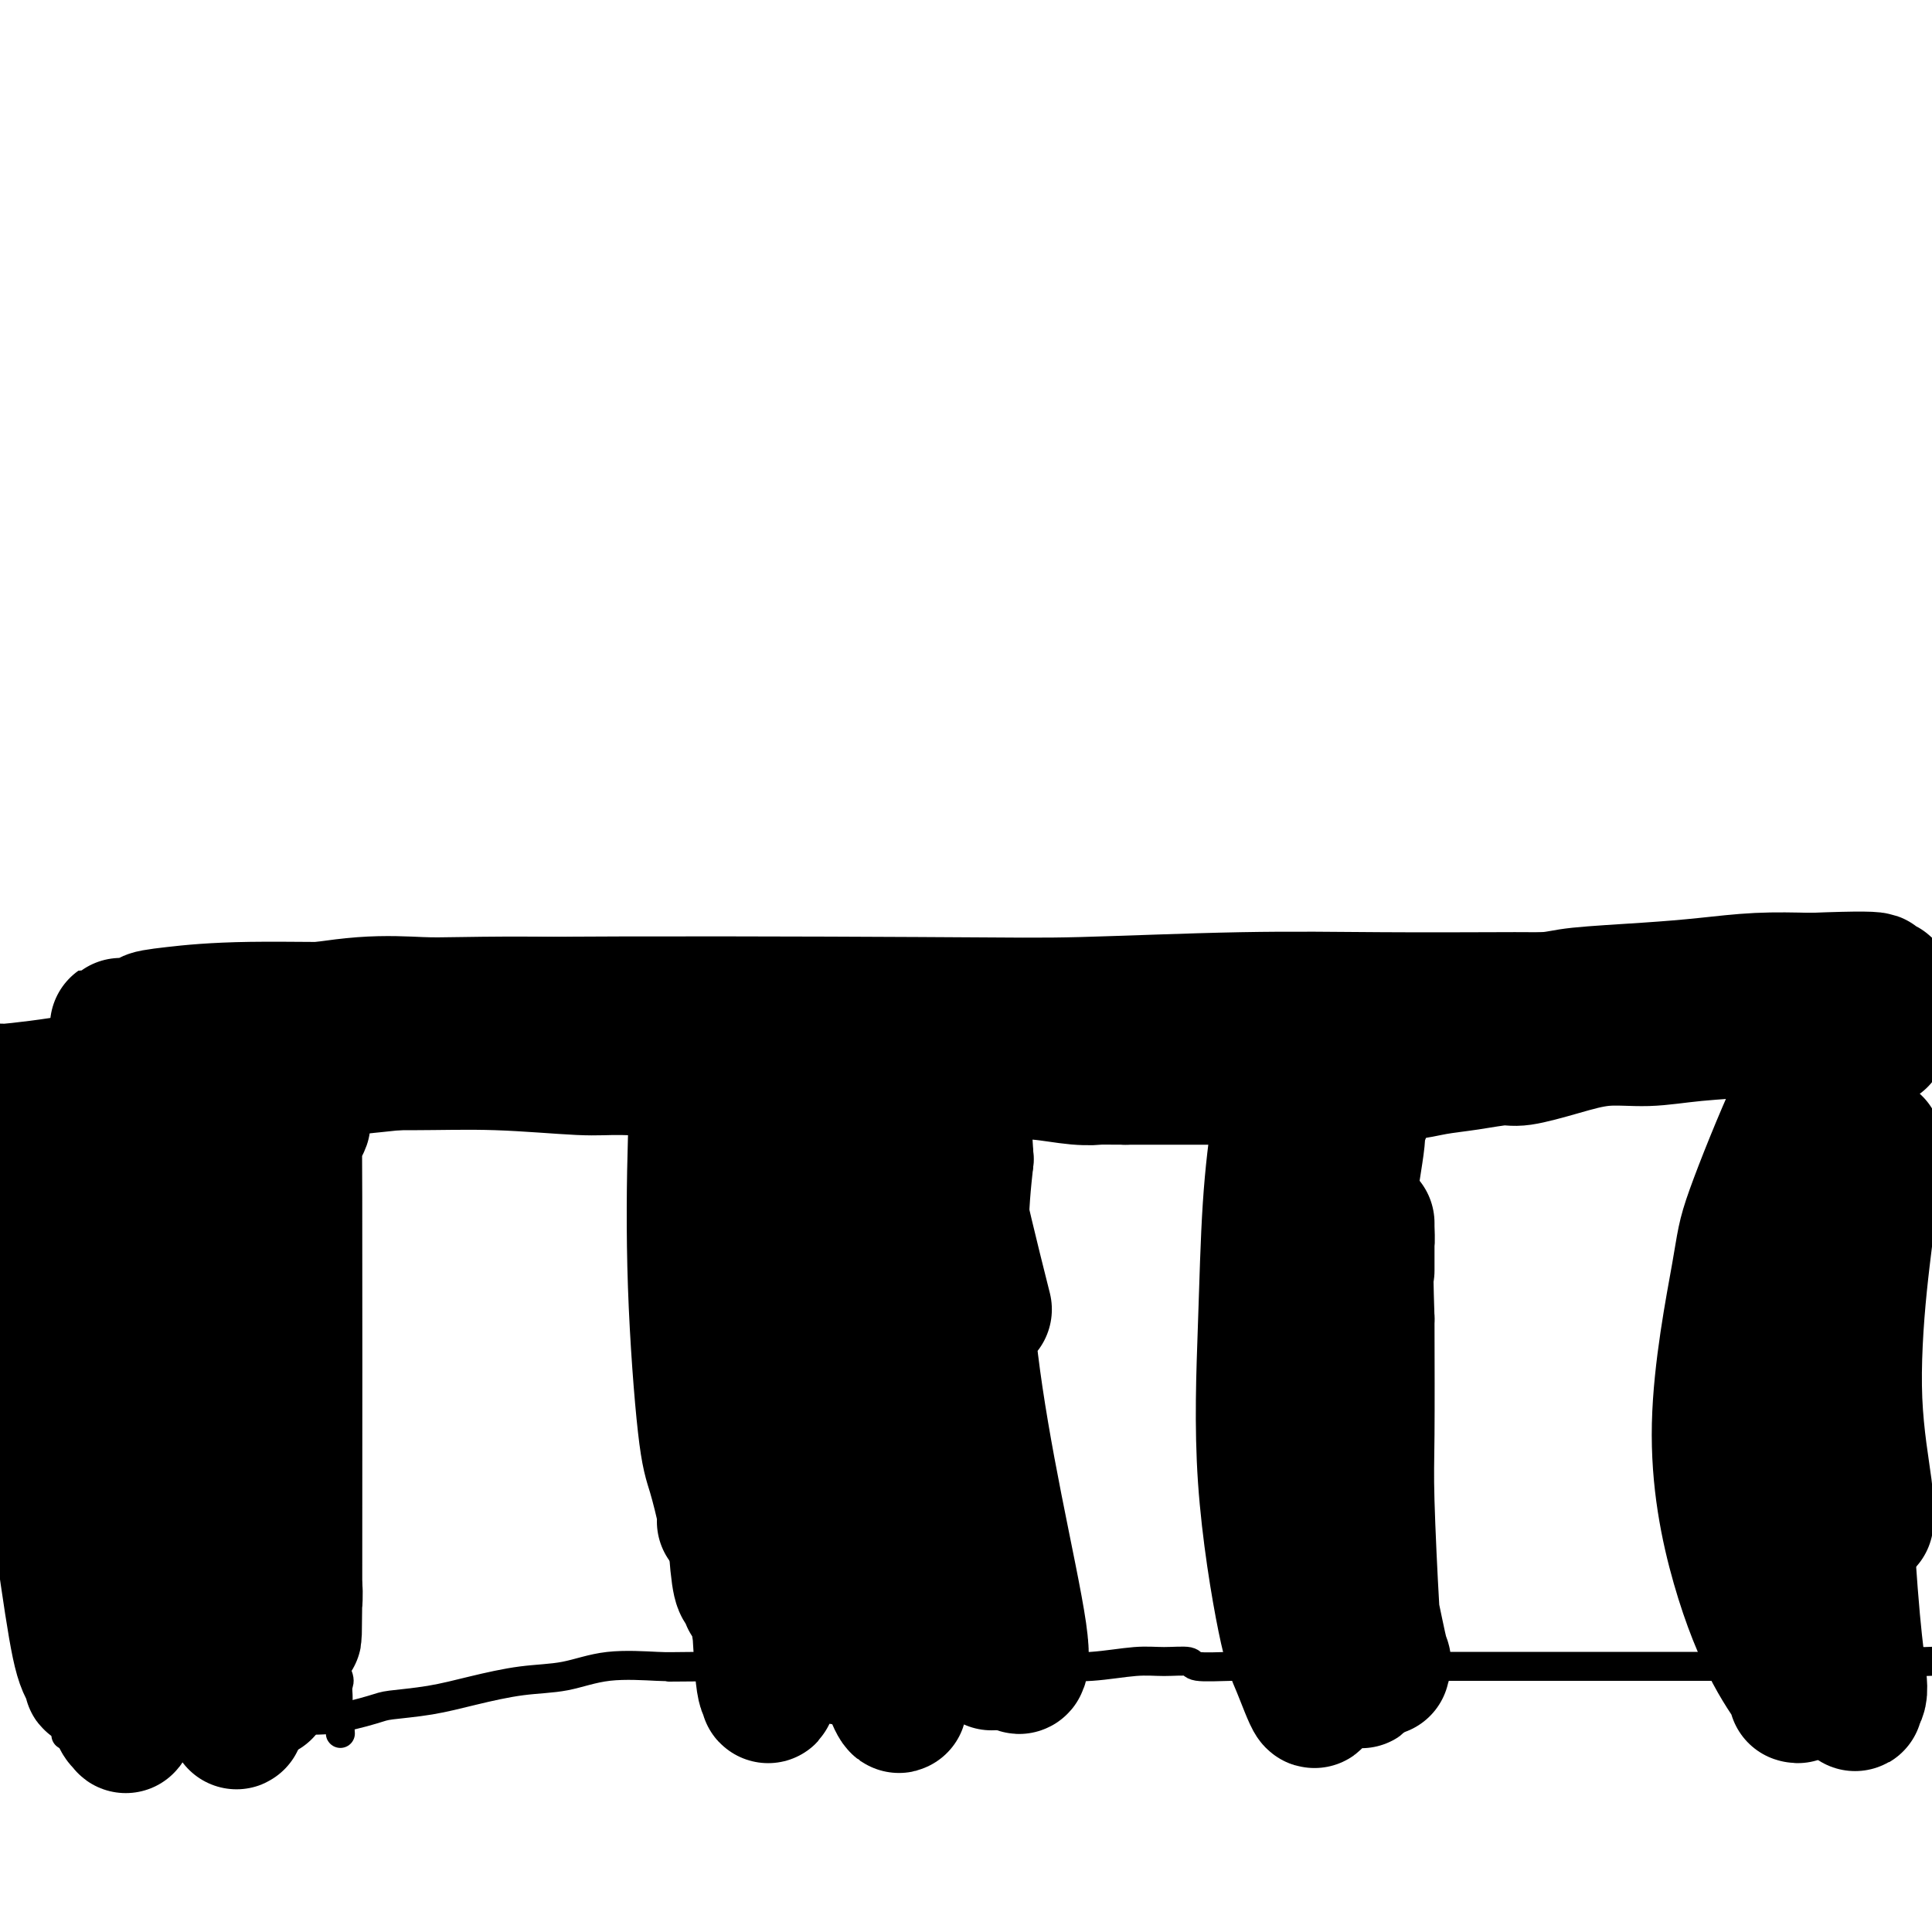 <svg viewBox='0 0 400 400' version='1.1' xmlns='http://www.w3.org/2000/svg' xmlns:xlink='http://www.w3.org/1999/xlink'><g fill='none' stroke='#000000' stroke-width='6' stroke-linecap='round' stroke-linejoin='round'><path d='M0,227c0.260,-0.410 0.519,-0.819 2,-1c1.481,-0.181 4.182,-0.132 1,0c-3.182,0.132 -12.249,0.347 8,-2c20.249,-2.347 69.813,-7.255 91,-9c21.187,-1.745 13.995,-0.327 15,0c1.005,0.327 10.206,-0.438 19,-1c8.794,-0.562 17.179,-0.922 22,-1c4.821,-0.078 6.077,0.125 11,0c4.923,-0.125 13.514,-0.580 21,-1c7.486,-0.420 13.866,-0.807 20,-1c6.134,-0.193 12.020,-0.191 17,0c4.980,0.191 9.054,0.573 14,1c4.946,0.427 10.765,0.899 14,1c3.235,0.101 3.887,-0.169 7,0c3.113,0.169 8.686,0.776 13,1c4.314,0.224 7.367,0.064 11,0c3.633,-0.064 7.845,-0.031 12,0c4.155,0.031 8.253,0.061 13,0c4.747,-0.061 10.144,-0.212 13,0c2.856,0.212 3.173,0.789 6,1c2.827,0.211 8.166,0.057 12,0c3.834,-0.057 6.164,-0.015 9,0c2.836,0.015 6.180,0.004 9,0c2.820,-0.004 5.117,-0.001 7,0c1.883,0.001 3.353,0.000 4,0c0.647,-0.000 0.471,-0.000 1,0c0.529,0.000 1.765,0.000 3,0'/><path d='M375,215c25.891,0.671 8.120,0.349 2,0c-6.120,-0.349 -0.587,-0.727 2,-1c2.587,-0.273 2.229,-0.443 4,-1c1.771,-0.557 5.670,-1.501 8,-2c2.330,-0.499 3.090,-0.554 5,-1c1.910,-0.446 4.971,-1.282 7,-2c2.029,-0.718 3.027,-1.317 5,-2c1.973,-0.683 4.921,-1.451 6,-2c1.079,-0.549 0.289,-0.879 0,-1c-0.289,-0.121 -0.077,-0.032 0,0c0.077,0.032 0.021,0.009 0,0c-0.021,-0.009 -0.006,-0.002 0,0c0.006,0.002 0.003,-0.001 0,0c-0.003,0.001 -0.004,0.005 0,0c0.004,-0.005 0.015,-0.018 0,0c-0.015,0.018 -0.057,0.069 0,0c0.057,-0.069 0.211,-0.258 0,0c-0.211,0.258 -0.789,0.963 -1,2c-0.211,1.037 -0.057,2.405 0,3c0.057,0.595 0.015,0.418 0,2c-0.015,1.582 -0.004,4.922 0,7c0.004,2.078 0.001,2.894 0,5c-0.001,2.106 -0.000,5.503 0,7c0.000,1.497 0.000,1.095 0,2c-0.000,0.905 -0.000,3.116 0,5c0.000,1.884 0.000,3.442 0,5'/><path d='M413,241c-0.139,6.703 0.015,4.962 0,6c-0.015,1.038 -0.197,4.857 0,8c0.197,3.143 0.774,5.612 1,7c0.226,1.388 0.103,1.696 0,3c-0.103,1.304 -0.185,3.604 0,6c0.185,2.396 0.637,4.887 1,7c0.363,2.113 0.636,3.847 1,6c0.364,2.153 0.818,4.724 1,6c0.182,1.276 0.090,1.256 0,2c-0.090,0.744 -0.180,2.251 0,4c0.180,1.749 0.629,3.741 1,5c0.371,1.259 0.664,1.786 1,3c0.336,1.214 0.716,3.117 1,4c0.284,0.883 0.471,0.748 1,2c0.529,1.252 1.400,3.892 2,5c0.600,1.108 0.929,0.686 1,1c0.071,0.314 -0.117,1.366 0,2c0.117,0.634 0.538,0.852 1,2c0.462,1.148 0.965,3.228 1,4c0.035,0.772 -0.397,0.237 0,1c0.397,0.763 1.625,2.825 2,4c0.375,1.175 -0.103,1.463 0,2c0.103,0.537 0.785,1.322 1,2c0.215,0.678 -0.038,1.249 0,2c0.038,0.751 0.367,1.682 0,2c-0.367,0.318 -1.428,0.023 -2,0c-0.572,-0.023 -0.654,0.224 -2,1c-1.346,0.776 -3.956,2.079 -7,3c-3.044,0.921 -6.522,1.461 -10,2'/><path d='M408,343c-5.933,1.150 -10.267,1.026 -13,1c-2.733,-0.026 -3.865,0.046 -6,0c-2.135,-0.046 -5.274,-0.208 -8,0c-2.726,0.208 -5.040,0.788 -8,1c-2.960,0.212 -6.565,0.057 -10,0c-3.435,-0.057 -6.701,-0.015 -9,0c-2.299,0.015 -3.633,0.004 -9,0c-5.367,-0.004 -14.767,-0.001 -19,0c-4.233,0.001 -3.297,0.000 -5,0c-1.703,-0.000 -6.043,-0.000 -10,0c-3.957,0.000 -7.531,-0.000 -11,0c-3.469,0.000 -6.834,0.000 -9,0c-2.166,-0.000 -3.132,-0.000 -5,0c-1.868,0.000 -4.638,0.001 -7,0c-2.362,-0.001 -4.317,-0.004 -7,0c-2.683,0.004 -6.092,0.015 -9,0c-2.908,-0.015 -5.313,-0.058 -8,0c-2.687,0.058 -5.657,0.215 -7,0c-1.343,-0.215 -1.058,-0.804 -2,-1c-0.942,-0.196 -3.110,-0.000 -5,0c-1.890,0.000 -3.502,-0.196 -6,0c-2.498,0.196 -5.881,0.785 -9,1c-3.119,0.215 -5.975,0.058 -9,0c-3.025,-0.058 -6.220,-0.015 -8,0c-1.780,0.015 -2.145,0.004 -4,0c-1.855,-0.004 -5.199,-0.001 -8,0c-2.801,0.001 -5.060,0.000 -8,0c-2.940,-0.000 -6.561,-0.000 -10,0c-3.439,0.000 -6.697,0.000 -10,0c-3.303,-0.000 -6.652,-0.000 -10,0'/><path d='M159,345c-38.931,0.312 -11.757,0.090 -4,0c7.757,-0.090 -3.901,-0.050 -10,0c-6.099,0.050 -6.638,0.110 -9,0c-2.362,-0.110 -6.547,-0.391 -10,0c-3.453,0.391 -6.175,1.453 -9,2c-2.825,0.547 -5.752,0.579 -9,1c-3.248,0.421 -6.818,1.231 -10,2c-3.182,0.769 -5.978,1.498 -9,2c-3.022,0.502 -6.270,0.778 -8,1c-1.730,0.222 -1.942,0.389 -4,1c-2.058,0.611 -5.962,1.665 -9,2c-3.038,0.335 -5.211,-0.050 -7,0c-1.789,0.050 -3.194,0.535 -5,1c-1.806,0.465 -4.014,0.909 -6,1c-1.986,0.091 -3.752,-0.172 -5,0c-1.248,0.172 -1.979,0.778 -3,1c-1.021,0.222 -2.332,0.059 -4,0c-1.668,-0.059 -3.692,-0.016 -5,0c-1.308,0.016 -1.899,0.004 -3,0c-1.101,-0.004 -2.712,-0.001 -4,0c-1.288,0.001 -2.254,0.000 -3,0c-0.746,-0.000 -1.271,-0.000 -2,0c-0.729,0.000 -1.662,0.000 -2,0c-0.338,-0.000 -0.080,-0.000 0,0c0.080,0.000 -0.017,0.000 0,0c0.017,-0.000 0.148,-0.000 0,0c-0.148,0.000 -0.574,0.000 -1,0'/><path d='M18,359c-7.978,0.464 -2.922,0.124 -1,0c1.922,-0.124 0.711,-0.034 0,0c-0.711,0.034 -0.923,0.010 -1,0c-0.077,-0.010 -0.021,-0.005 0,0c0.021,0.005 0.007,0.011 0,0c-0.007,-0.011 -0.006,-0.040 0,0c0.006,0.040 0.017,0.150 0,0c-0.017,-0.150 -0.061,-0.560 0,-1c0.061,-0.440 0.226,-0.909 0,-1c-0.226,-0.091 -0.844,0.198 -1,0c-0.156,-0.198 0.149,-0.883 0,-1c-0.149,-0.117 -0.751,0.334 -1,0c-0.249,-0.334 -0.146,-1.454 0,-2c0.146,-0.546 0.334,-0.517 0,-1c-0.334,-0.483 -1.192,-1.477 -2,-3c-0.808,-1.523 -1.568,-3.576 -2,-5c-0.432,-1.424 -0.535,-2.220 -1,-4c-0.465,-1.780 -1.290,-4.544 -2,-7c-0.710,-2.456 -1.303,-4.606 -2,-7c-0.697,-2.394 -1.496,-5.034 -2,-8c-0.504,-2.966 -0.713,-6.260 -1,-8c-0.287,-1.740 -0.651,-1.926 -1,-4c-0.349,-2.074 -0.682,-6.037 -1,-9c-0.318,-2.963 -0.621,-4.926 -1,-7c-0.379,-2.074 -0.834,-4.259 -1,-7c-0.166,-2.741 -0.045,-6.038 0,-9c0.045,-2.962 0.012,-5.588 0,-7c-0.012,-1.412 -0.003,-1.611 0,-3c0.003,-1.389 0.001,-3.968 0,-6c-0.001,-2.032 -0.000,-3.516 0,-5'/><path d='M-2,254c-0.774,-10.670 -0.207,-4.844 0,-3c0.207,1.844 0.056,-0.293 0,-1c-0.056,-0.707 -0.015,0.017 0,0c0.015,-0.017 0.004,-0.776 0,-1c-0.004,-0.224 -0.001,0.085 0,0c0.001,-0.085 0.000,-0.566 0,-1c-0.000,-0.434 -0.000,-0.821 0,-1c0.000,-0.179 0.001,-0.150 0,0c-0.001,0.150 -0.004,0.420 0,0c0.004,-0.420 0.014,-1.531 0,-2c-0.014,-0.469 -0.052,-0.297 1,-1c1.052,-0.703 3.194,-2.281 8,-4c4.806,-1.719 12.277,-3.578 16,-5c3.723,-1.422 3.700,-2.405 7,-4c3.300,-1.595 9.925,-3.800 15,-5c5.075,-1.200 8.600,-1.393 12,-2c3.400,-0.607 6.677,-1.626 8,-2c1.323,-0.374 0.694,-0.101 1,0c0.306,0.101 1.546,0.030 2,0c0.454,-0.030 0.122,-0.018 0,0c-0.122,0.018 -0.033,0.043 0,0c0.033,-0.043 0.009,-0.155 0,0c-0.009,0.155 -0.005,0.578 0,1'/><path d='M68,223c3.545,0.118 0.909,1.914 0,3c-0.909,1.086 -0.090,1.463 0,3c0.090,1.537 -0.547,4.234 -1,8c-0.453,3.766 -0.720,8.600 -1,14c-0.280,5.400 -0.573,11.367 -1,17c-0.427,5.633 -0.987,10.932 -1,15c-0.013,4.068 0.523,6.904 1,13c0.477,6.096 0.896,15.451 1,20c0.104,4.549 -0.108,4.290 0,5c0.108,0.710 0.537,2.388 1,5c0.463,2.612 0.961,6.156 1,9c0.039,2.844 -0.382,4.986 0,7c0.382,2.014 1.566,3.899 2,5c0.434,1.101 0.116,1.419 0,2c-0.116,0.581 -0.031,1.423 0,2c0.031,0.577 0.008,0.887 0,1c-0.008,0.113 -0.002,0.030 0,0c0.002,-0.030 0.001,-0.008 0,0c-0.001,0.008 -0.000,0.002 0,0c0.000,-0.002 0.000,-0.001 0,0c-0.000,0.001 -0.000,0.003 0,0c0.000,-0.003 0.000,-0.011 0,0c-0.000,0.011 -0.000,0.041 0,0c0.000,-0.041 0.000,-0.155 0,0c-0.000,0.155 -0.000,0.577 0,1'/><path d='M70,353c0.929,11.060 0.250,3.708 0,1c-0.250,-2.708 -0.071,-0.774 0,0c0.071,0.774 0.036,0.387 0,0'/></g>
<g fill='none' stroke='#000000' stroke-width='28' stroke-linecap='round' stroke-linejoin='round'><path d='M44,265c0.000,0.009 0.000,0.017 0,0c-0.000,-0.017 -0.001,-0.060 0,0c0.001,0.060 0.002,0.222 0,0c-0.002,-0.222 -0.008,-0.827 0,0c0.008,0.827 0.029,3.085 0,8c-0.029,4.915 -0.109,12.487 0,22c0.109,9.513 0.406,20.969 1,27c0.594,6.031 1.484,6.639 2,11c0.516,4.361 0.658,12.475 1,17c0.342,4.525 0.883,5.462 1,6c0.117,0.538 -0.192,0.677 0,0c0.192,-0.677 0.885,-2.171 1,-2c0.115,0.171 -0.347,2.006 -1,-5c-0.653,-7.006 -1.495,-22.852 -2,-31c-0.505,-8.148 -0.671,-8.596 -1,-14c-0.329,-5.404 -0.820,-15.763 -1,-24c-0.180,-8.237 -0.048,-14.350 0,-19c0.048,-4.650 0.013,-7.835 0,-10c-0.013,-2.165 -0.005,-3.309 0,-4c0.005,-0.691 0.008,-0.928 0,-1c-0.008,-0.072 -0.027,0.021 0,0c0.027,-0.021 0.098,-0.157 0,0c-0.098,0.157 -0.366,0.606 0,4c0.366,3.394 1.366,9.731 2,19c0.634,9.269 0.902,21.468 2,32c1.098,10.532 3.026,19.397 4,24c0.974,4.603 0.993,4.945 1,7c0.007,2.055 0.002,5.822 0,8c-0.002,2.178 -0.001,2.765 0,3c0.001,0.235 0.000,0.117 0,0'/><path d='M54,343c1.380,14.672 0.329,3.352 0,-1c-0.329,-4.352 0.062,-1.734 0,-2c-0.062,-0.266 -0.578,-3.414 -1,-9c-0.422,-5.586 -0.751,-13.609 -1,-23c-0.249,-9.391 -0.417,-20.148 0,-30c0.417,-9.852 1.418,-18.797 2,-24c0.582,-5.203 0.745,-6.663 1,-9c0.255,-2.337 0.604,-5.552 1,-7c0.396,-1.448 0.841,-1.130 1,-1c0.159,0.130 0.032,0.072 0,0c-0.032,-0.072 0.030,-0.158 0,4c-0.030,4.158 -0.151,12.559 0,18c0.151,5.441 0.576,7.920 1,16c0.424,8.080 0.849,21.760 1,31c0.151,9.240 0.030,14.038 0,18c-0.030,3.962 0.031,7.086 -1,9c-1.031,1.914 -3.154,2.619 -4,6c-0.846,3.381 -0.415,9.440 -1,-1c-0.585,-10.440 -2.188,-37.378 -2,-54c0.188,-16.622 2.166,-22.929 3,-27c0.834,-4.071 0.525,-5.907 2,-10c1.475,-4.093 4.735,-10.445 6,-13c1.265,-2.555 0.535,-1.314 0,0c-0.535,1.314 -0.875,2.700 -1,2c-0.125,-0.700 -0.036,-3.486 0,12c0.036,15.486 0.018,49.243 0,83'/><path d='M61,331c-0.167,14.931 -0.085,3.758 0,0c0.085,-3.758 0.174,-0.100 0,1c-0.174,1.100 -0.611,-0.359 -1,-1c-0.389,-0.641 -0.731,-0.463 -2,-3c-1.269,-2.537 -3.464,-7.790 -6,-15c-2.536,-7.210 -5.414,-16.377 -7,-31c-1.586,-14.623 -1.879,-34.701 -2,-42c-0.121,-7.299 -0.068,-1.817 0,0c0.068,1.817 0.151,-0.029 0,0c-0.151,0.029 -0.536,1.933 0,10c0.536,8.067 1.993,22.298 3,31c1.007,8.702 1.563,11.874 3,20c1.437,8.126 3.755,21.207 5,29c1.245,7.793 1.417,10.298 2,12c0.583,1.702 1.579,2.601 2,3c0.421,0.399 0.269,0.297 0,0c-0.269,-0.297 -0.655,-0.791 -1,-1c-0.345,-0.209 -0.649,-0.135 -1,-1c-0.351,-0.865 -0.748,-2.670 -2,-8c-1.252,-5.330 -3.359,-14.185 -5,-27c-1.641,-12.815 -2.818,-29.591 -4,-42c-1.182,-12.409 -2.371,-20.450 -3,-26c-0.629,-5.550 -0.698,-8.609 -1,-10c-0.302,-1.391 -0.838,-1.113 -1,-1c-0.162,0.113 0.049,0.061 0,0c-0.049,-0.061 -0.359,-0.132 -1,1c-0.641,1.132 -1.612,3.466 -2,10c-0.388,6.534 -0.194,17.267 0,28'/><path d='M37,268c0.416,12.186 1.457,28.652 2,37c0.543,8.348 0.590,8.577 1,12c0.410,3.423 1.184,10.040 2,14c0.816,3.960 1.675,5.264 2,6c0.325,0.736 0.117,0.905 0,1c-0.117,0.095 -0.144,0.115 0,0c0.144,-0.115 0.457,-0.367 0,-1c-0.457,-0.633 -1.684,-1.647 -2,-5c-0.316,-3.353 0.279,-9.045 0,-17c-0.279,-7.955 -1.433,-18.171 -2,-28c-0.567,-9.829 -0.547,-19.269 -1,-26c-0.453,-6.731 -1.378,-10.754 -2,-13c-0.622,-2.246 -0.939,-2.717 -1,-3c-0.061,-0.283 0.135,-0.379 0,0c-0.135,0.379 -0.600,1.233 -1,4c-0.400,2.767 -0.735,7.448 -1,17c-0.265,9.552 -0.460,23.975 0,36c0.460,12.025 1.575,21.653 2,27c0.425,5.347 0.161,6.415 0,9c-0.161,2.585 -0.218,6.687 0,9c0.218,2.313 0.712,2.836 1,3c0.288,0.164 0.371,-0.033 0,0c-0.371,0.033 -1.196,0.295 -2,-3c-0.804,-3.295 -1.589,-10.147 -2,-14c-0.411,-3.853 -0.449,-4.706 -1,-13c-0.551,-8.294 -1.615,-24.028 -2,-36c-0.385,-11.972 -0.092,-20.180 0,-26c0.092,-5.820 -0.017,-9.251 0,-11c0.017,-1.749 0.158,-1.817 0,-2c-0.158,-0.183 -0.617,-0.481 -1,0c-0.383,0.481 -0.692,1.740 -1,3'/><path d='M28,248c-1.817,-13.609 -1.859,3.369 -2,17c-0.141,13.631 -0.381,23.916 0,34c0.381,10.084 1.384,19.967 2,27c0.616,7.033 0.844,11.216 1,14c0.156,2.784 0.240,4.168 0,5c-0.240,0.832 -0.805,1.112 -1,1c-0.195,-0.112 -0.022,-0.614 0,-1c0.022,-0.386 -0.109,-0.655 -1,-3c-0.891,-2.345 -2.543,-6.766 -4,-14c-1.457,-7.234 -2.720,-17.282 -4,-29c-1.280,-11.718 -2.575,-25.107 -3,-32c-0.425,-6.893 0.022,-7.291 0,-10c-0.022,-2.709 -0.514,-7.731 -1,-10c-0.486,-2.269 -0.966,-1.786 -1,-2c-0.034,-0.214 0.377,-1.125 0,0c-0.377,1.125 -1.544,4.286 -2,6c-0.456,1.714 -0.203,1.982 0,9c0.203,7.018 0.356,20.788 1,33c0.644,12.212 1.780,22.866 3,31c1.220,8.134 2.525,13.746 3,17c0.475,3.254 0.122,4.149 0,5c-0.122,0.851 -0.012,1.658 0,2c0.012,0.342 -0.074,0.218 0,0c0.074,-0.218 0.307,-0.530 0,-1c-0.307,-0.470 -1.154,-1.097 -2,-4c-0.846,-2.903 -1.691,-8.081 -3,-17c-1.309,-8.919 -3.083,-21.581 -4,-34c-0.917,-12.419 -0.978,-24.597 -1,-31c-0.022,-6.403 -0.006,-7.032 0,-10c0.006,-2.968 0.002,-8.277 0,-10c-0.002,-1.723 -0.001,0.138 0,2'/><path d='M9,243c-0.319,-4.721 -0.618,7.977 0,17c0.618,9.023 2.151,14.373 3,20c0.849,5.627 1.013,11.533 3,23c1.987,11.467 5.797,28.496 8,38c2.203,9.504 2.798,11.482 3,13c0.202,1.518 0.010,2.575 0,3c-0.010,0.425 0.162,0.216 0,0c-0.162,-0.216 -0.657,-0.440 -1,-1c-0.343,-0.560 -0.534,-1.458 -2,-5c-1.466,-3.542 -4.207,-9.730 -7,-20c-2.793,-10.270 -5.638,-24.622 -7,-37c-1.362,-12.378 -1.241,-22.781 -1,-31c0.241,-8.219 0.600,-14.255 1,-18c0.400,-3.745 0.840,-5.201 1,-6c0.160,-0.799 0.041,-0.942 0,-1c-0.041,-0.058 -0.002,-0.030 0,0c0.002,0.030 -0.031,0.061 0,2c0.031,1.939 0.128,5.784 1,14c0.872,8.216 2.521,20.803 5,35c2.479,14.197 5.789,30.003 7,36c1.211,5.997 0.325,2.185 0,1c-0.325,-1.185 -0.087,0.258 0,0c0.087,-0.258 0.025,-2.217 0,-3c-0.025,-0.783 -0.012,-0.392 0,0'/><path d='M150,315c0.182,-0.062 0.363,-0.124 0,-2c-0.363,-1.876 -1.271,-5.564 -2,-8c-0.729,-2.436 -1.278,-3.618 -2,-10c-0.722,-6.382 -1.616,-17.964 -2,-29c-0.384,-11.036 -0.256,-21.527 0,-30c0.256,-8.473 0.640,-14.927 1,-19c0.360,-4.073 0.695,-5.764 1,-7c0.305,-1.236 0.581,-2.018 1,-2c0.419,0.018 0.983,0.837 1,1c0.017,0.163 -0.512,-0.331 -1,1c-0.488,1.331 -0.937,4.488 -1,10c-0.063,5.512 0.258,13.379 1,24c0.742,10.621 1.905,23.997 3,34c1.095,10.003 2.121,16.632 3,22c0.879,5.368 1.609,9.476 2,12c0.391,2.524 0.442,3.465 1,5c0.558,1.535 1.622,3.666 2,5c0.378,1.334 0.071,1.872 0,2c-0.071,0.128 0.095,-0.156 0,0c-0.095,0.156 -0.453,0.750 -1,-2c-0.547,-2.750 -1.285,-8.846 -2,-12c-0.715,-3.154 -1.407,-3.367 -2,-11c-0.593,-7.633 -1.088,-22.684 -1,-35c0.088,-12.316 0.760,-21.895 1,-28c0.240,-6.105 0.049,-8.737 0,-10c-0.049,-1.263 0.045,-1.159 0,-1c-0.045,0.159 -0.229,0.373 -1,4c-0.771,3.627 -2.131,10.669 -3,19c-0.869,8.331 -1.248,17.952 -1,27c0.248,9.048 1.124,17.524 2,26'/><path d='M150,301c0.713,11.758 1.995,14.653 3,17c1.005,2.347 1.734,4.147 2,6c0.266,1.853 0.068,3.757 0,5c-0.068,1.243 -0.007,1.823 0,2c0.007,0.177 -0.040,-0.048 0,0c0.040,0.048 0.167,0.369 0,0c-0.167,-0.369 -0.627,-1.428 -1,-2c-0.373,-0.572 -0.660,-0.656 -1,-3c-0.340,-2.344 -0.732,-6.948 -1,-14c-0.268,-7.052 -0.412,-16.554 0,-26c0.412,-9.446 1.382,-18.837 2,-26c0.618,-7.163 0.886,-12.096 1,-15c0.114,-2.904 0.074,-3.777 0,-4c-0.074,-0.223 -0.182,0.205 0,1c0.182,0.795 0.655,1.956 0,7c-0.655,5.044 -2.439,13.969 -3,24c-0.561,10.031 0.102,21.167 1,31c0.898,9.833 2.030,18.363 3,25c0.970,6.637 1.777,11.381 2,14c0.223,2.619 -0.139,3.111 0,4c0.139,0.889 0.780,2.174 1,3c0.220,0.826 0.018,1.195 0,1c-0.018,-0.195 0.146,-0.952 0,-1c-0.146,-0.048 -0.602,0.615 -1,-3c-0.398,-3.615 -0.736,-11.506 -1,-16c-0.264,-4.494 -0.453,-5.590 0,-12c0.453,-6.410 1.550,-18.135 2,-28c0.450,-9.865 0.255,-17.871 1,-24c0.745,-6.129 2.431,-10.381 3,-13c0.569,-2.619 0.020,-3.605 0,-4c-0.020,-0.395 0.490,-0.197 1,0'/><path d='M164,250c1.082,-10.785 0.286,-3.248 0,2c-0.286,5.248 -0.063,8.207 0,14c0.063,5.793 -0.035,14.420 0,21c0.035,6.580 0.202,11.114 0,16c-0.202,4.886 -0.772,10.123 -1,14c-0.228,3.877 -0.113,6.394 0,8c0.113,1.606 0.223,2.303 0,3c-0.223,0.697 -0.778,1.395 -1,2c-0.222,0.605 -0.112,1.117 0,1c0.112,-0.117 0.225,-0.863 0,-2c-0.225,-1.137 -0.790,-2.666 -1,-9c-0.210,-6.334 -0.067,-17.474 0,-24c0.067,-6.526 0.059,-8.439 1,-17c0.941,-8.561 2.832,-23.770 4,-33c1.168,-9.230 1.611,-12.480 2,-14c0.389,-1.520 0.722,-1.310 1,-2c0.278,-0.690 0.501,-2.279 0,1c-0.501,3.279 -1.727,11.427 -3,13c-1.273,1.573 -2.592,-3.428 -1,14c1.592,17.428 6.096,57.286 8,74c1.904,16.714 1.207,10.282 1,8c-0.207,-2.282 0.077,-0.416 0,0c-0.077,0.416 -0.516,-0.618 -1,-2c-0.484,-1.382 -1.014,-3.111 -2,-7c-0.986,-3.889 -2.429,-9.939 -3,-19c-0.571,-9.061 -0.269,-21.132 0,-28c0.269,-6.868 0.505,-8.534 1,-13c0.495,-4.466 1.247,-11.733 2,-19'/><path d='M171,252c0.669,-10.780 0.843,-7.729 1,-7c0.157,0.729 0.297,-0.864 0,0c-0.297,0.864 -1.030,4.187 -1,13c0.030,8.813 0.823,23.118 1,31c0.177,7.882 -0.263,9.340 1,16c1.263,6.660 4.228,18.521 7,28c2.772,9.479 5.349,16.578 6,19c0.651,2.422 -0.624,0.169 -1,-1c-0.376,-1.169 0.148,-1.255 0,-4c-0.148,-2.745 -0.968,-8.150 -2,-16c-1.032,-7.850 -2.277,-18.146 -3,-28c-0.723,-9.854 -0.926,-19.267 -1,-28c-0.074,-8.733 -0.019,-16.785 0,-23c0.019,-6.215 0.004,-10.592 0,-13c-0.004,-2.408 0.005,-2.846 0,-3c-0.005,-0.154 -0.022,-0.025 0,0c0.022,0.025 0.083,-0.052 0,0c-0.083,0.052 -0.308,0.235 0,5c0.308,4.765 1.151,14.111 3,27c1.849,12.889 4.703,29.321 8,42c3.297,12.679 7.035,21.604 9,26c1.965,4.396 2.155,4.263 3,5c0.845,0.737 2.343,2.344 3,3c0.657,0.656 0.473,0.359 0,-4c-0.473,-4.359 -1.234,-12.781 -2,-18c-0.766,-5.219 -1.535,-7.234 -2,-14c-0.465,-6.766 -0.625,-18.283 -1,-28c-0.375,-9.717 -0.964,-17.633 -1,-24c-0.036,-6.367 0.482,-11.183 1,-16'/><path d='M200,240c-1.000,-17.403 -1.000,-8.911 -1,-6c-0.000,2.911 -0.001,0.240 0,-1c0.001,-1.240 0.004,-1.048 0,0c-0.004,1.048 -0.014,2.954 0,4c0.014,1.046 0.053,1.234 0,7c-0.053,5.766 -0.197,17.109 1,31c1.197,13.891 3.736,30.328 6,42c2.264,11.672 4.253,18.578 5,22c0.747,3.422 0.254,3.359 0,4c-0.254,0.641 -0.267,1.984 0,2c0.267,0.016 0.815,-1.297 0,-7c-0.815,-5.703 -2.993,-15.797 -5,-26c-2.007,-10.203 -3.844,-20.514 -5,-30c-1.156,-9.486 -1.630,-18.148 -2,-26c-0.370,-7.852 -0.635,-14.896 -1,-20c-0.365,-5.104 -0.828,-8.269 -1,-10c-0.172,-1.731 -0.052,-2.029 0,-2c0.052,0.029 0.036,0.384 0,0c-0.036,-0.384 -0.093,-1.506 0,0c0.093,1.506 0.334,5.641 0,8c-0.334,2.359 -1.244,2.943 0,10c1.244,7.057 4.641,20.588 6,26c1.359,5.412 0.679,2.706 0,0'/><path d='M272,329c-0.000,-0.096 -0.001,-0.192 0,0c0.001,0.192 0.003,0.671 0,1c-0.003,0.329 -0.010,0.507 0,2c0.010,1.493 0.038,4.301 0,7c-0.038,2.699 -0.140,5.288 0,8c0.140,2.712 0.524,5.547 0,5c-0.524,-0.547 -1.956,-4.476 -3,-7c-1.044,-2.524 -1.700,-3.642 -3,-10c-1.300,-6.358 -3.244,-17.957 -4,-29c-0.756,-11.043 -0.323,-21.531 0,-31c0.323,-9.469 0.535,-17.917 1,-25c0.465,-7.083 1.183,-12.799 2,-18c0.817,-5.201 1.734,-9.887 2,-12c0.266,-2.113 -0.118,-1.653 0,-2c0.118,-0.347 0.740,-1.500 1,-2c0.260,-0.500 0.160,-0.347 0,0c-0.160,0.347 -0.379,0.889 -1,4c-0.621,3.111 -1.642,8.790 -2,19c-0.358,10.210 -0.051,24.952 1,39c1.051,14.048 2.846,27.402 4,34c1.154,6.598 1.668,6.439 3,10c1.332,3.561 3.481,10.841 5,15c1.519,4.159 2.407,5.196 3,6c0.593,0.804 0.891,1.373 1,2c0.109,0.627 0.029,1.312 0,0c-0.029,-1.312 -0.008,-4.620 0,-2c0.008,2.620 0.002,11.167 -1,-3c-1.002,-14.167 -3.001,-51.048 -4,-72c-0.999,-20.952 -1.000,-25.976 -1,-31'/><path d='M276,237c-0.769,-16.615 -0.191,-5.153 0,-1c0.191,4.153 -0.003,0.996 0,0c0.003,-0.996 0.204,0.169 0,0c-0.204,-0.169 -0.813,-1.672 -1,1c-0.187,2.672 0.048,9.519 0,13c-0.048,3.481 -0.378,3.595 0,12c0.378,8.405 1.464,25.101 3,38c1.536,12.899 3.521,22.001 5,29c1.479,6.999 2.452,11.895 3,14c0.548,2.105 0.672,1.420 0,0c-0.672,-1.420 -2.140,-3.573 -3,-5c-0.860,-1.427 -1.112,-2.128 -2,-8c-0.888,-5.872 -2.411,-16.916 -3,-27c-0.589,-10.084 -0.245,-19.210 0,-28c0.245,-8.790 0.392,-17.245 1,-24c0.608,-6.755 1.678,-11.812 2,-15c0.322,-3.188 -0.103,-4.508 0,-5c0.103,-0.492 0.732,-0.157 1,0c0.268,0.157 0.173,0.135 0,0c-0.173,-0.135 -0.423,-0.384 -1,1c-0.577,1.384 -1.482,4.400 -2,13c-0.518,8.600 -0.651,22.784 0,37c0.651,14.216 2.084,28.465 3,38c0.916,9.535 1.314,14.356 2,18c0.686,3.644 1.659,6.111 2,7c0.341,0.889 0.049,0.200 0,0c-0.049,-0.200 0.145,0.088 0,0c-0.145,-0.088 -0.627,-0.554 -1,-2c-0.373,-1.446 -0.636,-3.872 -1,-10c-0.364,-6.128 -0.829,-15.958 -1,-22c-0.171,-6.042 -0.049,-8.298 0,-14c0.049,-5.702 0.024,-14.851 0,-24'/><path d='M283,273c-0.464,-14.284 -0.124,-13.994 0,-15c0.124,-1.006 0.033,-3.308 0,-4c-0.033,-0.692 -0.009,0.227 0,0c0.009,-0.227 0.002,-1.600 0,0c-0.002,1.600 -0.001,6.171 0,8c0.001,1.829 0.000,0.914 0,0'/><path d='M372,351c-0.106,-0.029 -0.211,-0.059 0,0c0.211,0.059 0.740,0.206 0,-1c-0.740,-1.206 -2.748,-3.767 -5,-8c-2.252,-4.233 -4.748,-10.139 -7,-18c-2.252,-7.861 -4.260,-17.677 -4,-29c0.260,-11.323 2.788,-24.152 4,-31c1.212,-6.848 1.109,-7.716 3,-13c1.891,-5.284 5.775,-14.986 9,-22c3.225,-7.014 5.789,-11.342 7,-14c1.211,-2.658 1.069,-3.648 1,-4c-0.069,-0.352 -0.064,-0.068 0,0c0.064,0.068 0.189,-0.080 0,0c-0.189,0.080 -0.691,0.388 -1,2c-0.309,1.612 -0.426,4.526 -1,11c-0.574,6.474 -1.606,16.507 -2,29c-0.394,12.493 -0.152,27.446 0,38c0.152,10.554 0.212,16.710 0,21c-0.212,4.290 -0.698,6.716 -1,8c-0.302,1.284 -0.421,1.427 -1,2c-0.579,0.573 -1.620,1.575 -2,2c-0.380,0.425 -0.101,0.274 0,0c0.101,-0.274 0.024,-0.672 0,-1c-0.024,-0.328 0.007,-0.588 0,-4c-0.007,-3.412 -0.051,-9.976 0,-14c0.051,-4.024 0.196,-5.509 1,-11c0.804,-5.491 2.268,-14.988 4,-23c1.732,-8.012 3.732,-14.539 5,-19c1.268,-4.461 1.803,-6.855 2,-8c0.197,-1.145 0.056,-1.041 0,-1c-0.056,0.041 -0.028,0.021 0,0'/><path d='M384,243c0.136,3.293 -5.023,37.025 -8,60c-2.977,22.975 -3.773,35.193 -4,40c-0.227,4.807 0.113,2.203 0,1c-0.113,-1.203 -0.679,-1.004 -1,-2c-0.321,-0.996 -0.398,-3.188 0,-11c0.398,-7.812 1.269,-21.246 2,-30c0.731,-8.754 1.321,-12.829 3,-22c1.679,-9.171 4.448,-23.439 6,-32c1.552,-8.561 1.888,-11.415 2,-13c0.112,-1.585 0.000,-1.900 0,-2c-0.000,-0.100 0.111,0.016 0,0c-0.111,-0.016 -0.444,-0.164 -1,4c-0.556,4.164 -1.335,12.639 -2,18c-0.665,5.361 -1.216,7.606 -1,18c0.216,10.394 1.198,28.935 2,42c0.802,13.065 1.423,20.654 2,26c0.577,5.346 1.110,8.451 1,10c-0.110,1.549 -0.862,1.544 -1,2c-0.138,0.456 0.337,1.374 0,0c-0.337,-1.374 -1.488,-5.039 -3,-10c-1.512,-4.961 -3.387,-11.218 -4,-18c-0.613,-6.782 0.035,-14.088 0,-21c-0.035,-6.912 -0.752,-13.430 -1,-20c-0.248,-6.570 -0.028,-13.192 0,-17c0.028,-3.808 -0.135,-4.802 0,-7c0.135,-2.198 0.567,-5.599 1,-9'/><path d='M377,250c0.001,-12.228 0.002,-5.798 0,-4c-0.002,1.798 -0.008,-1.037 0,-2c0.008,-0.963 0.031,-0.053 0,0c-0.031,0.053 -0.117,-0.752 0,0c0.117,0.752 0.437,3.061 0,4c-0.437,0.939 -1.632,0.508 0,13c1.632,12.492 6.089,37.905 8,48c1.911,10.095 1.274,4.870 1,3c-0.274,-1.870 -0.185,-0.385 0,0c0.185,0.385 0.465,-0.329 0,-4c-0.465,-3.671 -1.676,-10.298 -2,-18c-0.324,-7.702 0.239,-16.480 1,-24c0.761,-7.520 1.722,-13.782 2,-18c0.278,-4.218 -0.125,-6.393 0,-8c0.125,-1.607 0.780,-2.647 1,-3c0.220,-0.353 0.007,-0.020 0,0c-0.007,0.020 0.194,-0.273 0,0c-0.194,0.273 -0.783,1.112 -1,3c-0.217,1.888 -0.062,4.825 0,6c0.062,1.175 0.031,0.587 0,0'/><path d='M389,215c0.001,0.001 0.002,0.002 0,0c-0.002,-0.002 -0.007,-0.007 0,0c0.007,0.007 0.027,0.027 0,0c-0.027,-0.027 -0.101,-0.099 0,0c0.101,0.099 0.376,0.369 0,0c-0.376,-0.369 -1.402,-1.378 -3,-2c-1.598,-0.622 -3.768,-0.856 -7,-1c-3.232,-0.144 -7.526,-0.198 -10,0c-2.474,0.198 -3.127,0.647 -6,1c-2.873,0.353 -7.967,0.610 -12,1c-4.033,0.390 -7.006,0.913 -10,1c-2.994,0.087 -6.010,-0.261 -9,0c-2.990,0.261 -5.954,1.130 -9,2c-3.046,0.870 -6.175,1.740 -8,2c-1.825,0.260 -2.346,-0.089 -4,0c-1.654,0.089 -4.442,0.616 -7,1c-2.558,0.384 -4.885,0.625 -7,1c-2.115,0.375 -4.016,0.885 -6,1c-1.984,0.115 -4.050,-0.165 -6,0c-1.950,0.165 -3.784,0.776 -5,1c-1.216,0.224 -1.813,0.060 -3,0c-1.187,-0.060 -2.963,-0.016 -5,0c-2.037,0.016 -4.335,0.004 -6,0c-1.665,-0.004 -2.696,-0.001 -4,0c-1.304,0.001 -2.882,0.000 -5,0c-2.118,-0.000 -4.778,-0.000 -6,0c-1.222,0.000 -1.008,0.000 -2,0c-0.992,-0.000 -3.190,-0.000 -5,0c-1.810,0.000 -3.231,0.000 -5,0c-1.769,-0.000 -3.884,-0.000 -6,0'/><path d='M233,223c-8.493,-0.016 -6.226,-0.057 -6,0c0.226,0.057 -1.588,0.211 -4,0c-2.412,-0.211 -5.423,-0.789 -8,-1c-2.577,-0.211 -4.721,-0.057 -7,0c-2.279,0.057 -4.694,0.016 -7,0c-2.306,-0.016 -4.503,-0.008 -7,0c-2.497,0.008 -5.295,0.016 -7,0c-1.705,-0.016 -2.317,-0.056 -4,0c-1.683,0.056 -4.435,0.207 -7,0c-2.565,-0.207 -4.942,-0.774 -7,-1c-2.058,-0.226 -3.797,-0.113 -6,0c-2.203,0.113 -4.871,0.227 -7,0c-2.129,-0.227 -3.719,-0.793 -6,-1c-2.281,-0.207 -5.254,-0.054 -7,0c-1.746,0.054 -2.266,0.011 -4,0c-1.734,-0.011 -4.683,0.011 -7,0c-2.317,-0.011 -4.002,-0.056 -6,0c-1.998,0.056 -4.310,0.211 -7,0c-2.690,-0.211 -5.760,-0.789 -7,-1c-1.240,-0.211 -0.652,-0.055 -2,0c-1.348,0.055 -4.633,0.007 -7,0c-2.367,-0.007 -3.815,0.025 -6,0c-2.185,-0.025 -5.106,-0.109 -7,0c-1.894,0.109 -2.761,0.411 -8,1c-5.239,0.589 -14.851,1.467 -19,2c-4.149,0.533 -2.836,0.723 -3,1c-0.164,0.277 -1.807,0.641 -4,1c-2.193,0.359 -4.937,0.712 -7,1c-2.063,0.288 -3.447,0.511 -5,1c-1.553,0.489 -3.277,1.245 -5,2'/><path d='M39,228c-8.535,1.616 -4.373,1.154 -3,1c1.373,-0.154 -0.044,-0.002 -1,0c-0.956,0.002 -1.453,-0.145 -2,0c-0.547,0.145 -1.145,0.582 -2,1c-0.855,0.418 -1.968,0.816 -3,1c-1.032,0.184 -1.985,0.154 -2,0c-0.015,-0.154 0.906,-0.433 0,0c-0.906,0.433 -3.638,1.579 -5,2c-1.362,0.421 -1.352,0.117 -2,0c-0.648,-0.117 -1.952,-0.045 -3,0c-1.048,0.045 -1.839,0.065 -2,0c-0.161,-0.065 0.307,-0.213 0,0c-0.307,0.213 -1.387,0.789 -2,1c-0.613,0.211 -0.757,0.057 -1,0c-0.243,-0.057 -0.586,-0.016 -1,0c-0.414,0.016 -0.900,0.008 -1,0c-0.100,-0.008 0.184,-0.016 0,0c-0.184,0.016 -0.838,0.056 -1,0c-0.162,-0.056 0.168,-0.207 0,0c-0.168,0.207 -0.833,0.774 -1,1c-0.167,0.226 0.165,0.113 0,0c-0.165,-0.113 -0.828,-0.226 -1,0c-0.172,0.226 0.146,0.792 0,1c-0.146,0.208 -0.756,0.060 -1,0c-0.244,-0.060 -0.122,-0.030 0,0'/><path d='M-6,229c0.311,-0.184 0.623,-0.368 2,-1c1.377,-0.632 3.821,-1.713 4,-2c0.179,-0.287 -1.907,0.221 1,0c2.907,-0.221 10.807,-1.169 15,-2c4.193,-0.831 4.677,-1.544 9,-2c4.323,-0.456 12.484,-0.654 20,-1c7.516,-0.346 14.388,-0.839 21,-1c6.612,-0.161 12.963,0.012 19,0c6.037,-0.012 11.759,-0.207 18,0c6.241,0.207 13.003,0.817 17,1c3.997,0.183 5.231,-0.062 9,0c3.769,0.062 10.072,0.430 16,0c5.928,-0.430 11.481,-1.660 17,-2c5.519,-0.340 11.003,0.208 17,0c5.997,-0.208 12.507,-1.173 16,-2c3.493,-0.827 3.970,-1.518 7,-2c3.030,-0.482 8.612,-0.756 13,-1c4.388,-0.244 7.583,-0.456 11,-1c3.417,-0.544 7.055,-1.418 11,-2c3.945,-0.582 8.198,-0.873 12,-1c3.802,-0.127 7.155,-0.090 11,0c3.845,0.090 8.182,0.231 11,0c2.818,-0.231 4.118,-0.835 7,-1c2.882,-0.165 7.347,0.111 12,0c4.653,-0.111 9.492,-0.607 15,-1c5.508,-0.393 11.683,-0.683 15,-1c3.317,-0.317 3.776,-0.659 7,-1c3.224,-0.341 9.215,-0.679 14,-1c4.785,-0.321 8.365,-0.625 12,-1c3.635,-0.375 7.324,-0.821 11,-1c3.676,-0.179 7.338,-0.089 11,0'/><path d='M375,203c21.239,-0.844 11.337,0.544 9,1c-2.337,0.456 2.892,-0.022 5,0c2.108,0.022 1.097,0.542 1,1c-0.097,0.458 0.721,0.854 1,1c0.279,0.146 0.018,0.041 0,0c-0.018,-0.041 0.207,-0.019 0,0c-0.207,0.019 -0.847,0.035 -2,0c-1.153,-0.035 -2.819,-0.121 -4,0c-1.181,0.121 -1.876,0.449 -6,1c-4.124,0.551 -11.675,1.325 -21,2c-9.325,0.675 -20.422,1.250 -31,2c-10.578,0.750 -20.638,1.676 -31,2c-10.362,0.324 -21.028,0.045 -27,0c-5.972,-0.045 -7.252,0.143 -14,0c-6.748,-0.143 -18.964,-0.616 -30,-1c-11.036,-0.384 -20.891,-0.677 -31,-1c-10.109,-0.323 -20.470,-0.674 -30,-1c-9.530,-0.326 -18.228,-0.625 -26,-1c-7.772,-0.375 -14.618,-0.826 -22,-1c-7.382,-0.174 -15.302,-0.072 -20,0c-4.698,0.072 -6.176,0.113 -9,0c-2.824,-0.113 -6.995,-0.379 -12,0c-5.005,0.379 -10.844,1.404 -16,2c-5.156,0.596 -9.630,0.762 -13,1c-3.370,0.238 -5.635,0.548 -8,1c-2.365,0.452 -4.829,1.045 -6,1c-1.171,-0.045 -1.049,-0.727 -1,-1c0.049,-0.273 0.024,-0.136 0,0'/><path d='M31,212c-13.112,0.668 -3.390,0.338 0,0c3.390,-0.338 0.450,-0.683 0,-1c-0.450,-0.317 1.592,-0.607 5,-1c3.408,-0.393 8.182,-0.889 16,-1c7.818,-0.111 18.678,0.163 26,0c7.322,-0.163 11.105,-0.762 32,-1c20.895,-0.238 58.901,-0.116 80,0c21.099,0.116 25.290,0.227 34,0c8.710,-0.227 21.941,-0.793 33,-1c11.059,-0.207 19.948,-0.057 29,0c9.052,0.057 18.267,0.019 23,0c4.733,-0.019 4.985,-0.019 8,0c3.015,0.019 8.794,0.058 13,0c4.206,-0.058 6.840,-0.212 9,0c2.160,0.212 3.847,0.789 5,1c1.153,0.211 1.772,0.057 2,0c0.228,-0.057 0.065,-0.016 0,0c-0.065,0.016 -0.033,0.008 0,0'/></g>
</svg>